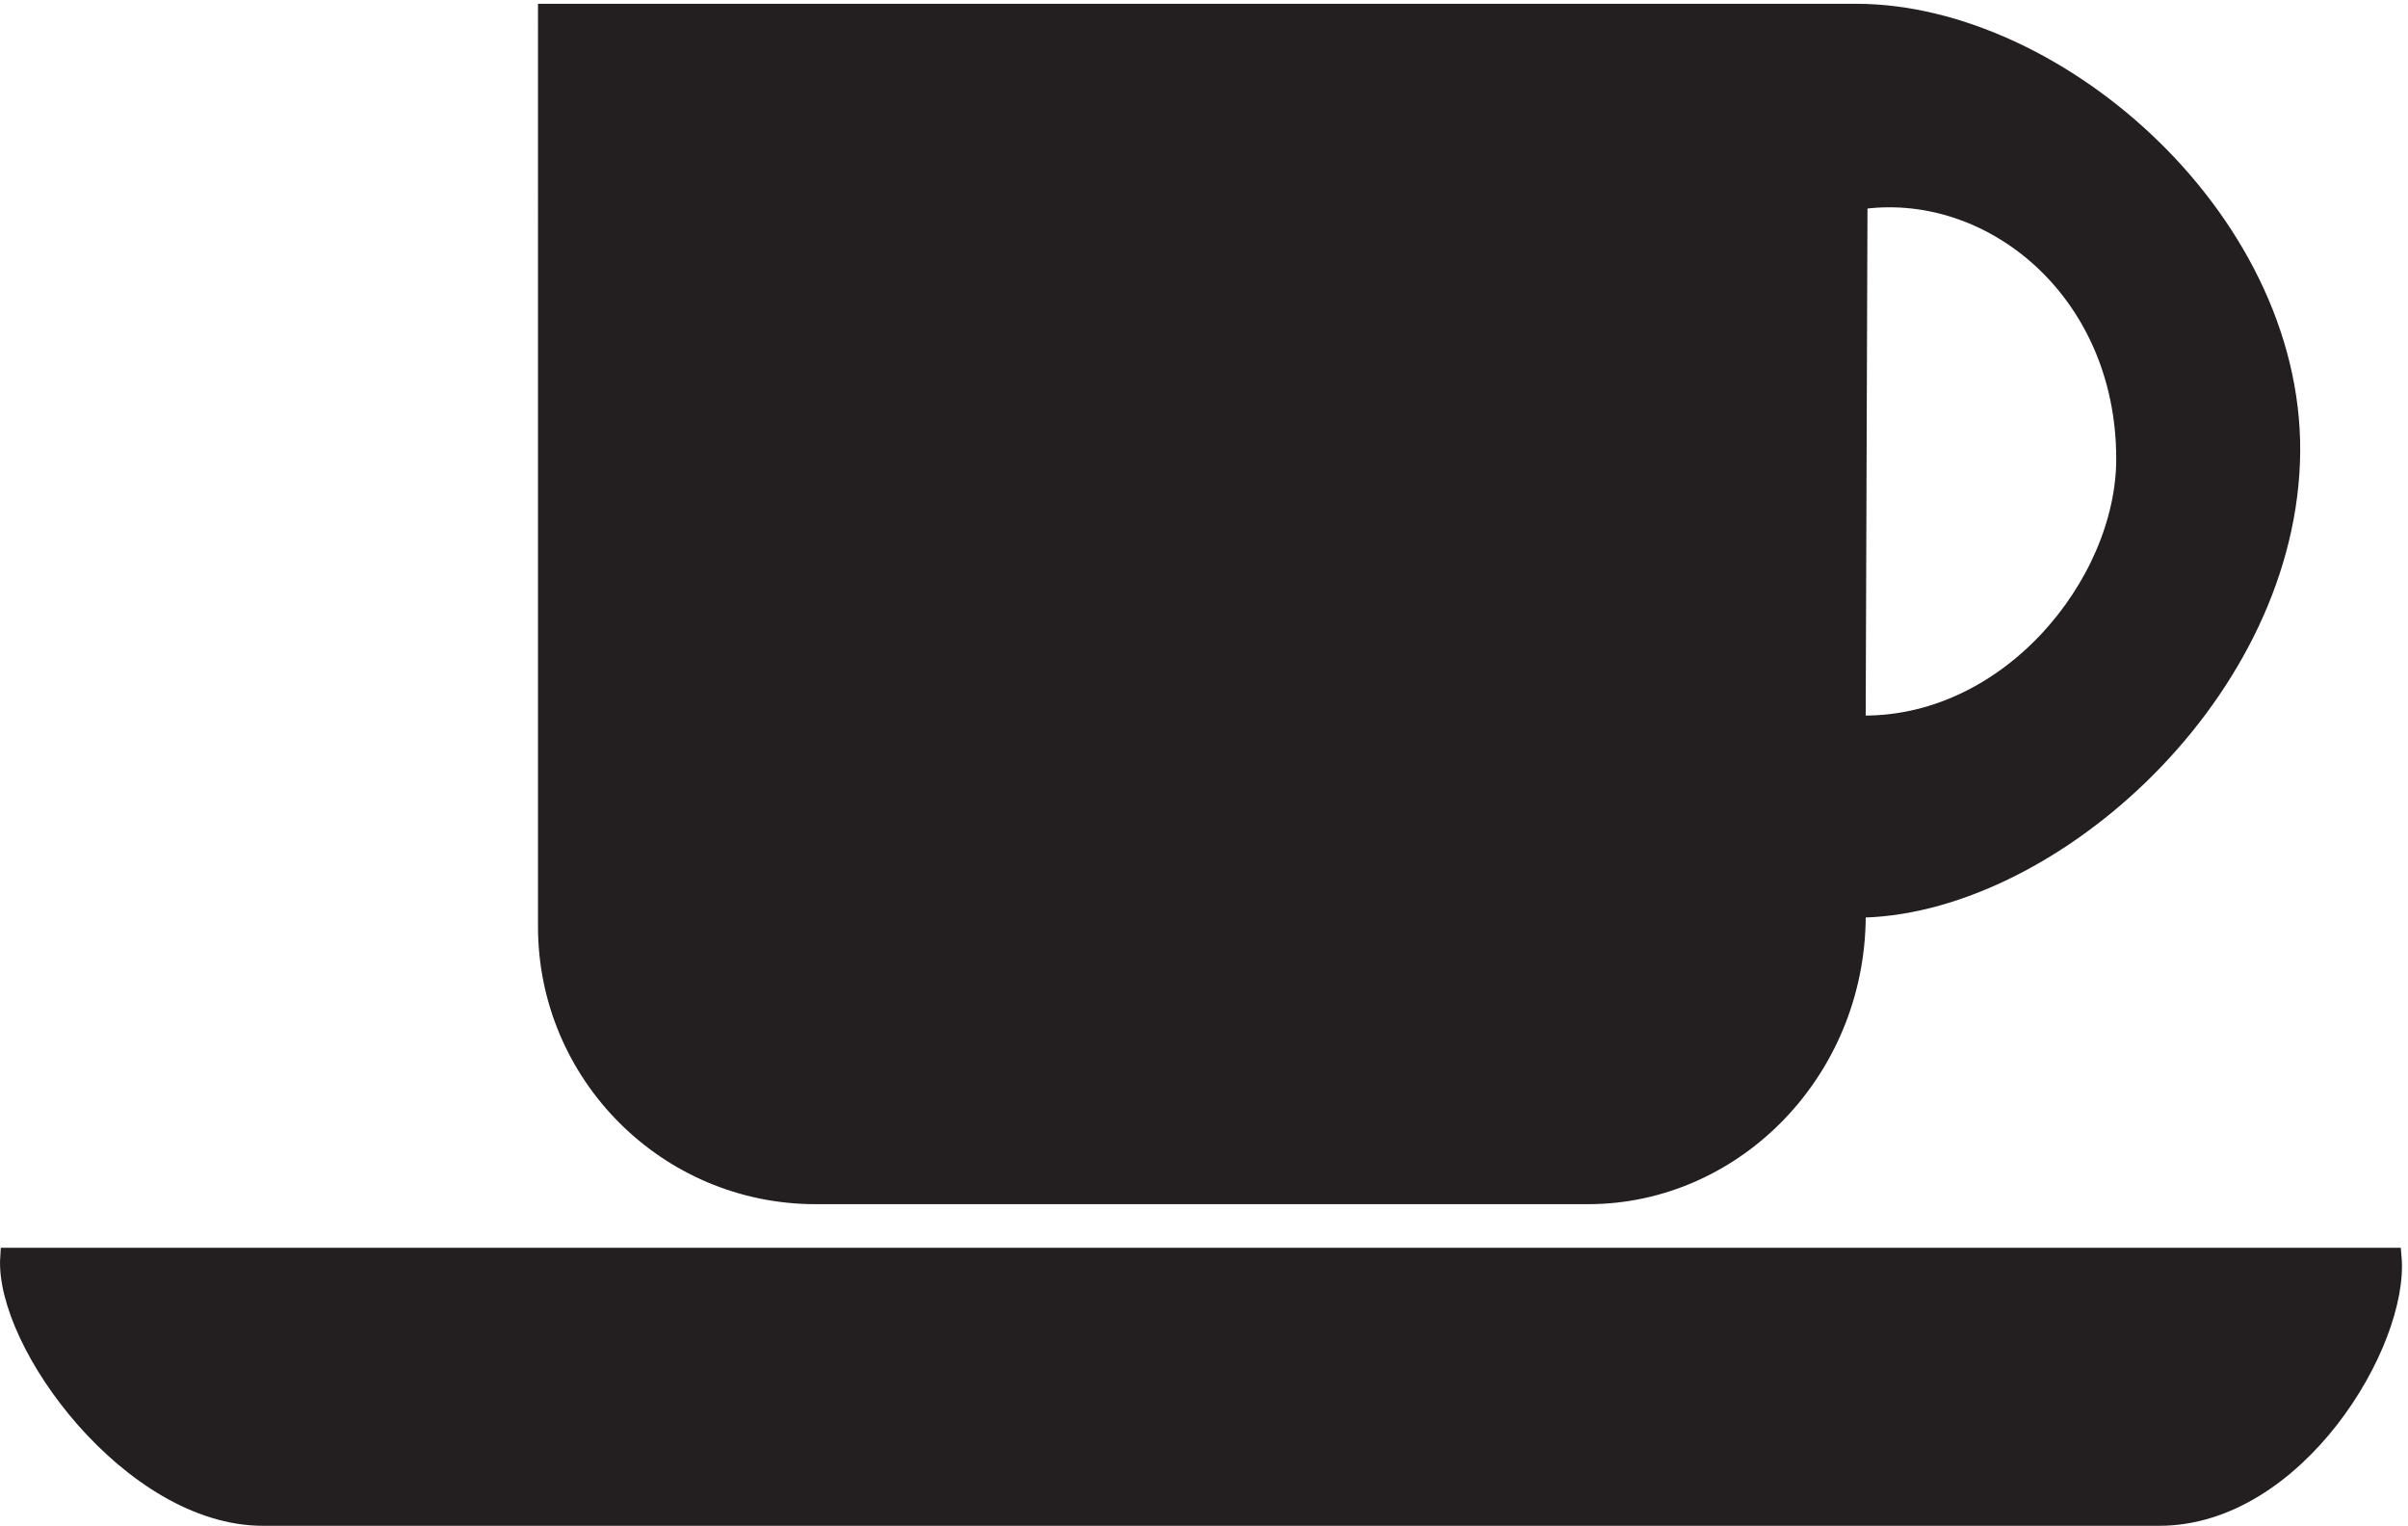 <svg xmlns="http://www.w3.org/2000/svg" xml:space="preserve" width="124.774" height="79.048"><path d="M.066 100.441h928.082c2.879-33.12-37.441-100.8-90.718-100.8H98.707C47.59-.36-2.093 67.32.067 100.44ZM719.348 236.52c1.441-61.918-46.801-111.598-104.399-111.598H313.988c-57.601 0-104.398 46.797-104.398 104.398V585h509.758c79.199 0 172.8-82.801 169.199-174.961-3.598-92.879-96.481-173.519-169.199-173.519Zm.718 275.761-.718-204.48c59.039-2.16 105.121 54.719 105.121 103.679 0 66.239-53.281 108.719-104.403 100.801" style="fill:#231f20;fill-opacity:1;fill-rule:evenodd;stroke:none" transform="matrix(.133 0 0 -.133 .5 78.5)"/><path d="M.066 100.441h928.082c2.879-33.12-37.441-100.8-90.718-100.8H98.707C47.59-.36-2.093 67.32.067 100.44ZM719.348 236.52c1.441-61.918-46.801-111.598-104.399-111.598H313.988c-57.601 0-104.398 46.797-104.398 104.398V585h509.758c79.199 0 172.8-82.801 169.199-174.961-3.598-92.879-96.481-173.519-169.199-173.519Zm.718 275.761-.718-204.48c59.039-2.16 105.121 54.719 105.121 103.679 0 66.239-53.281 108.719-104.403 100.801z" style="fill:none;stroke:#231f20;stroke-width:7.5;stroke-linecap:butt;stroke-linejoin:miter;stroke-miterlimit:10;stroke-dasharray:none;stroke-opacity:1" transform="matrix(.133 0 0 -.133 .5 78.5)"/></svg>
